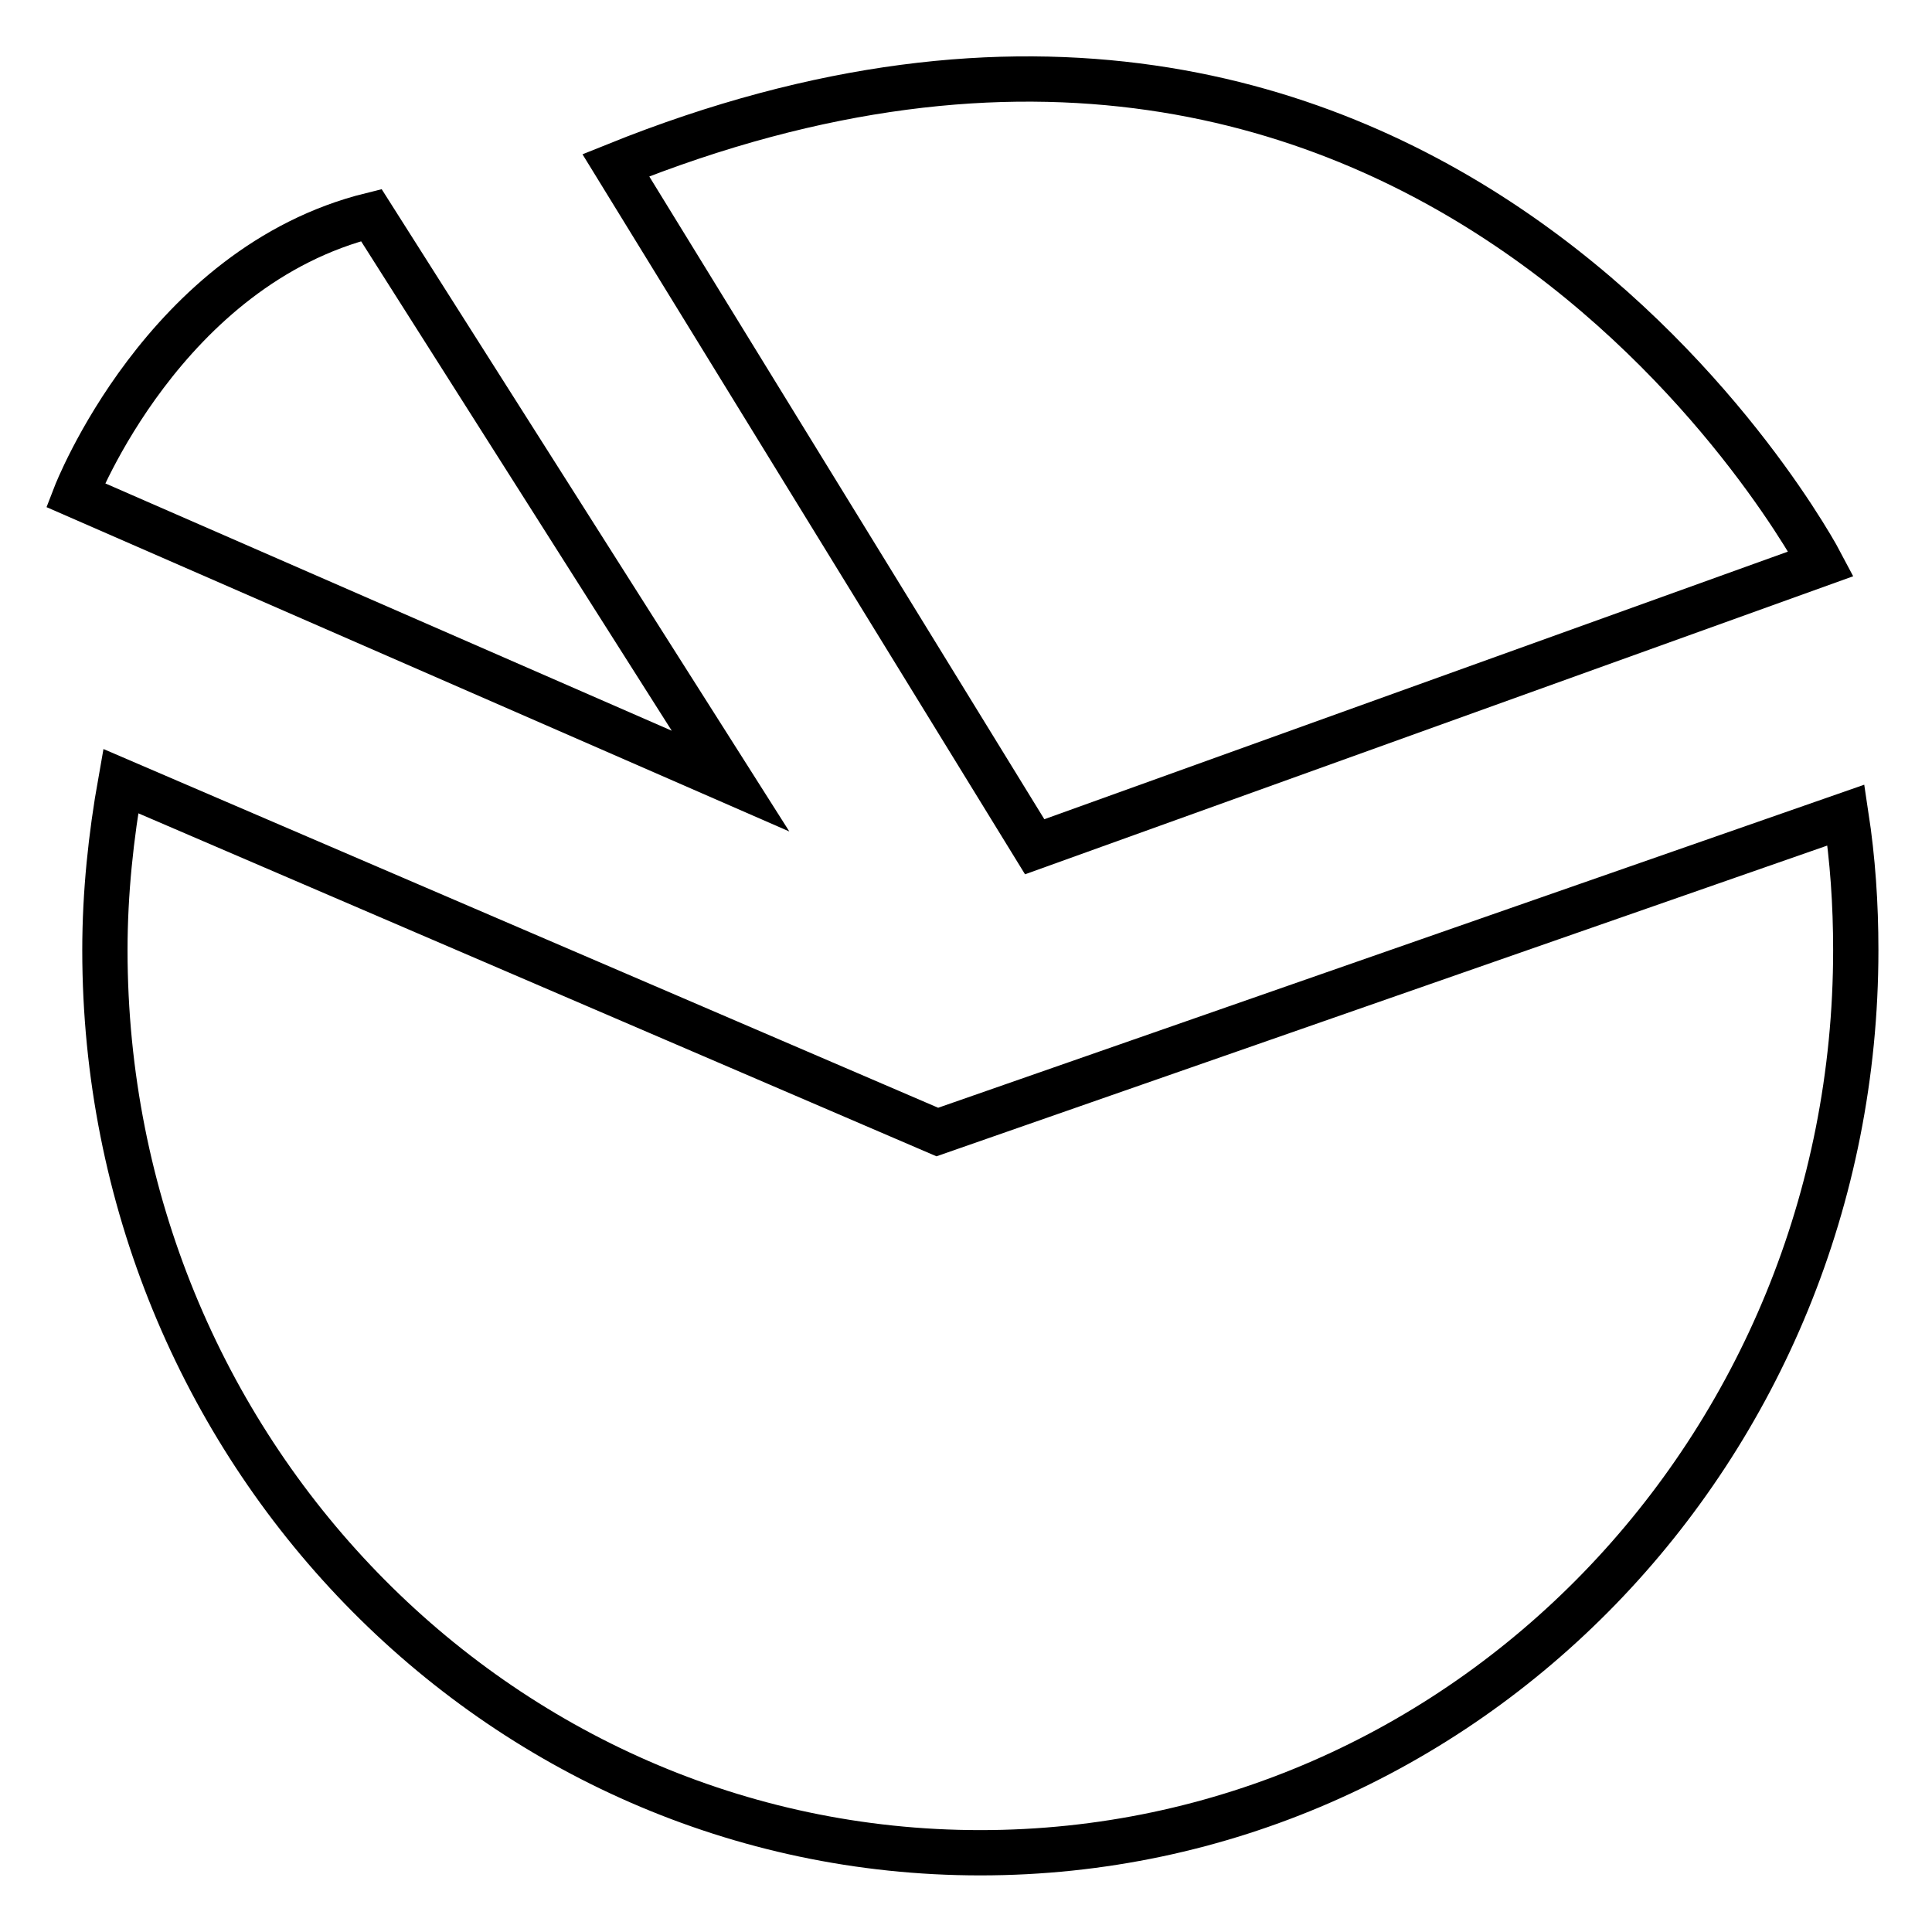 <?xml version="1.0" encoding="utf-8"?>
<!-- Svg Vector Icons : http://www.onlinewebfonts.com/icon -->
<!DOCTYPE svg PUBLIC "-//W3C//DTD SVG 1.1//EN" "http://www.w3.org/Graphics/SVG/1.1/DTD/svg11.dtd">
<svg version="1.1" xmlns="http://www.w3.org/2000/svg" xmlns:xlink="http://www.w3.org/1999/xlink" x="0px" y="0px" viewBox="0 0 256 256" enable-background="new 0 0 256 256" xml:space="preserve">
<g><g><path stroke-width="6" fill-opacity="0" stroke="#000000"  d="M124.2,150L16,103.5c-1.3,7.3-2.1,14.8-2.1,22.4c0,66,51.9,119.6,116,119.6c64.1,0,116-53.5,116-119.6c0-6.1-0.4-12-1.3-17.9L124.2,150z"/><path stroke-width="6" fill-opacity="0" stroke="#000000"  d="M137.1,112.2l104.2-37.5c0,0-50.7-96.7-159.7-52.8L137.1,112.2z"/><path stroke-width="6" fill-opacity="0" stroke="#000000"  d="M10,65.6c0,0,11.7-30.3,39.2-37.1l47.6,75L10,65.6z"/></g></g>
</svg>